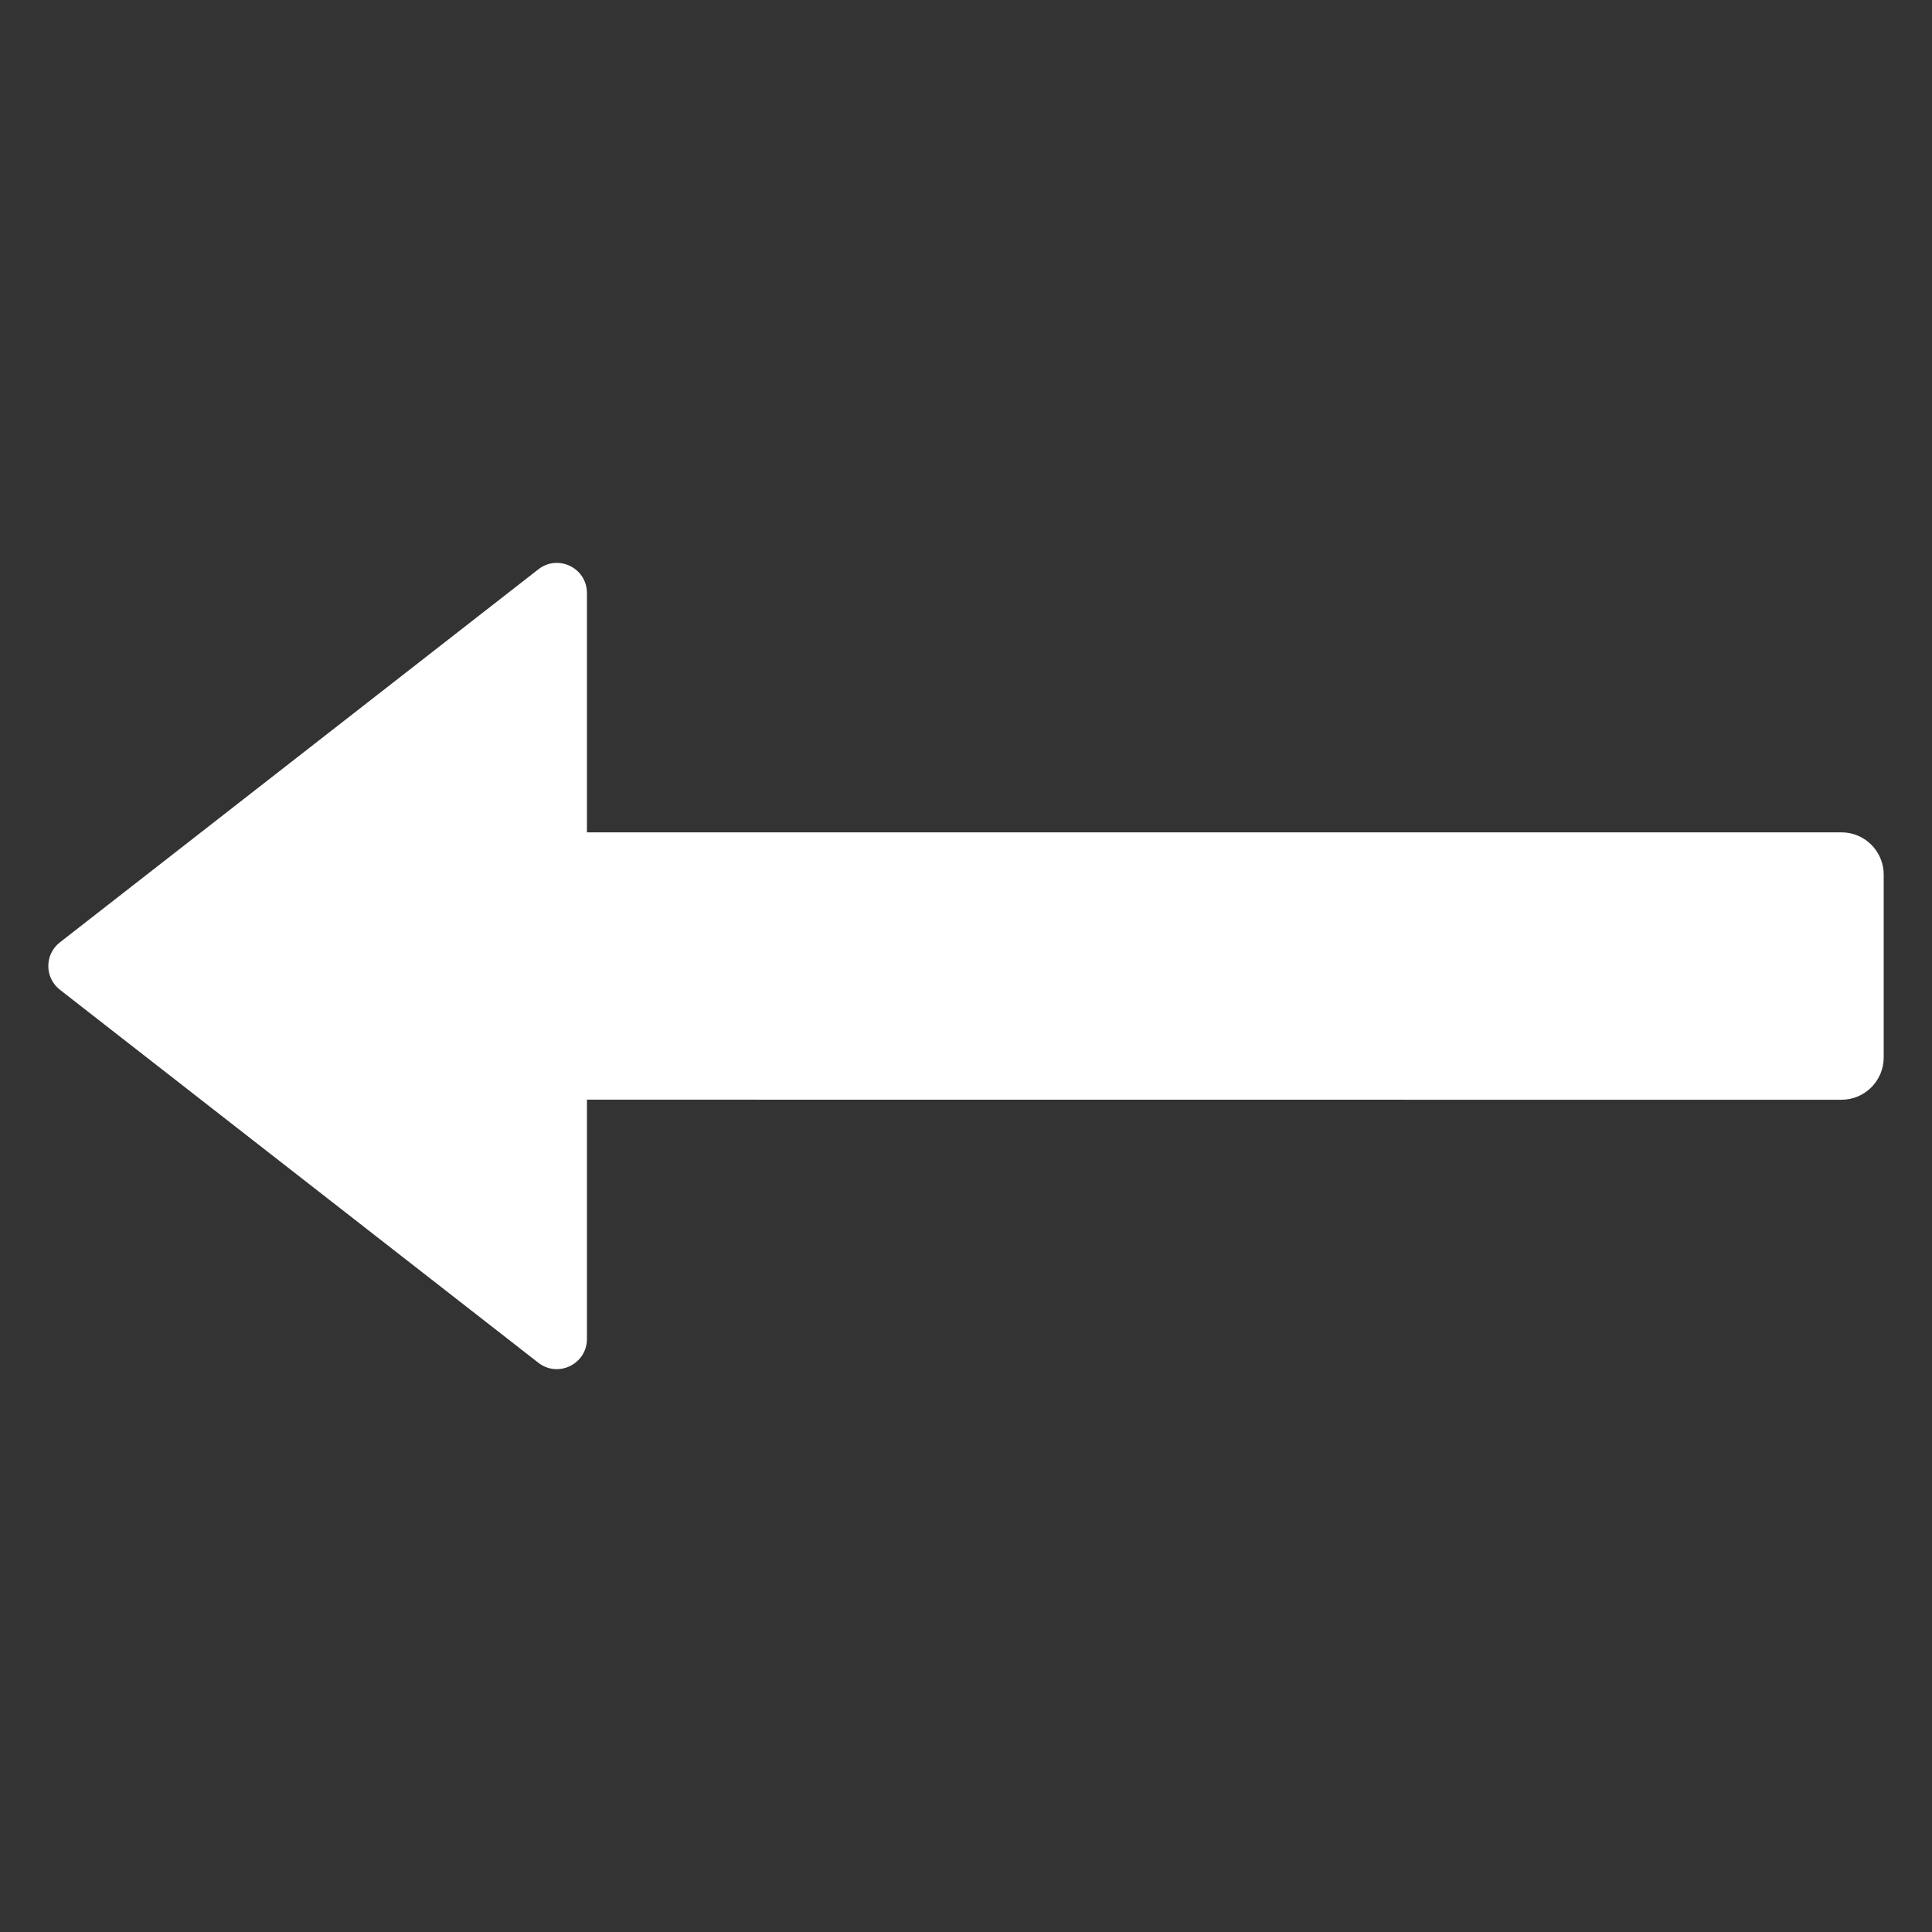 <svg width="39" height="39" viewBox="0 0 39 39" fill="none" xmlns="http://www.w3.org/2000/svg">
<rect x="0" y="0" width="39" height="39" fill="#333333" stroke="none"/>
<g clip-path="url(#clip0_633_477)">
<path d="M11.848 11.971L11.848 16.802L37.172 16.802C37.643 16.802 38.025 17.184 38.025 17.655L38.025 21.346C38.025 21.817 37.643 22.2 37.172 22.2L11.848 22.198L11.848 27.029C11.848 27.535 11.266 27.82 10.867 27.509L1.21 19.98C0.897 19.736 0.897 19.264 1.21 19.022L10.867 11.493C11.266 11.18 11.848 11.465 11.848 11.971Z" fill="#FFFFFF"/>
</g>
<defs>
<clipPath id="clip0_633_477">
<rect width="39" height="39" fill="white" transform="translate(0 39) rotate(-90)"/>
</clipPath>
</defs>
</svg>
